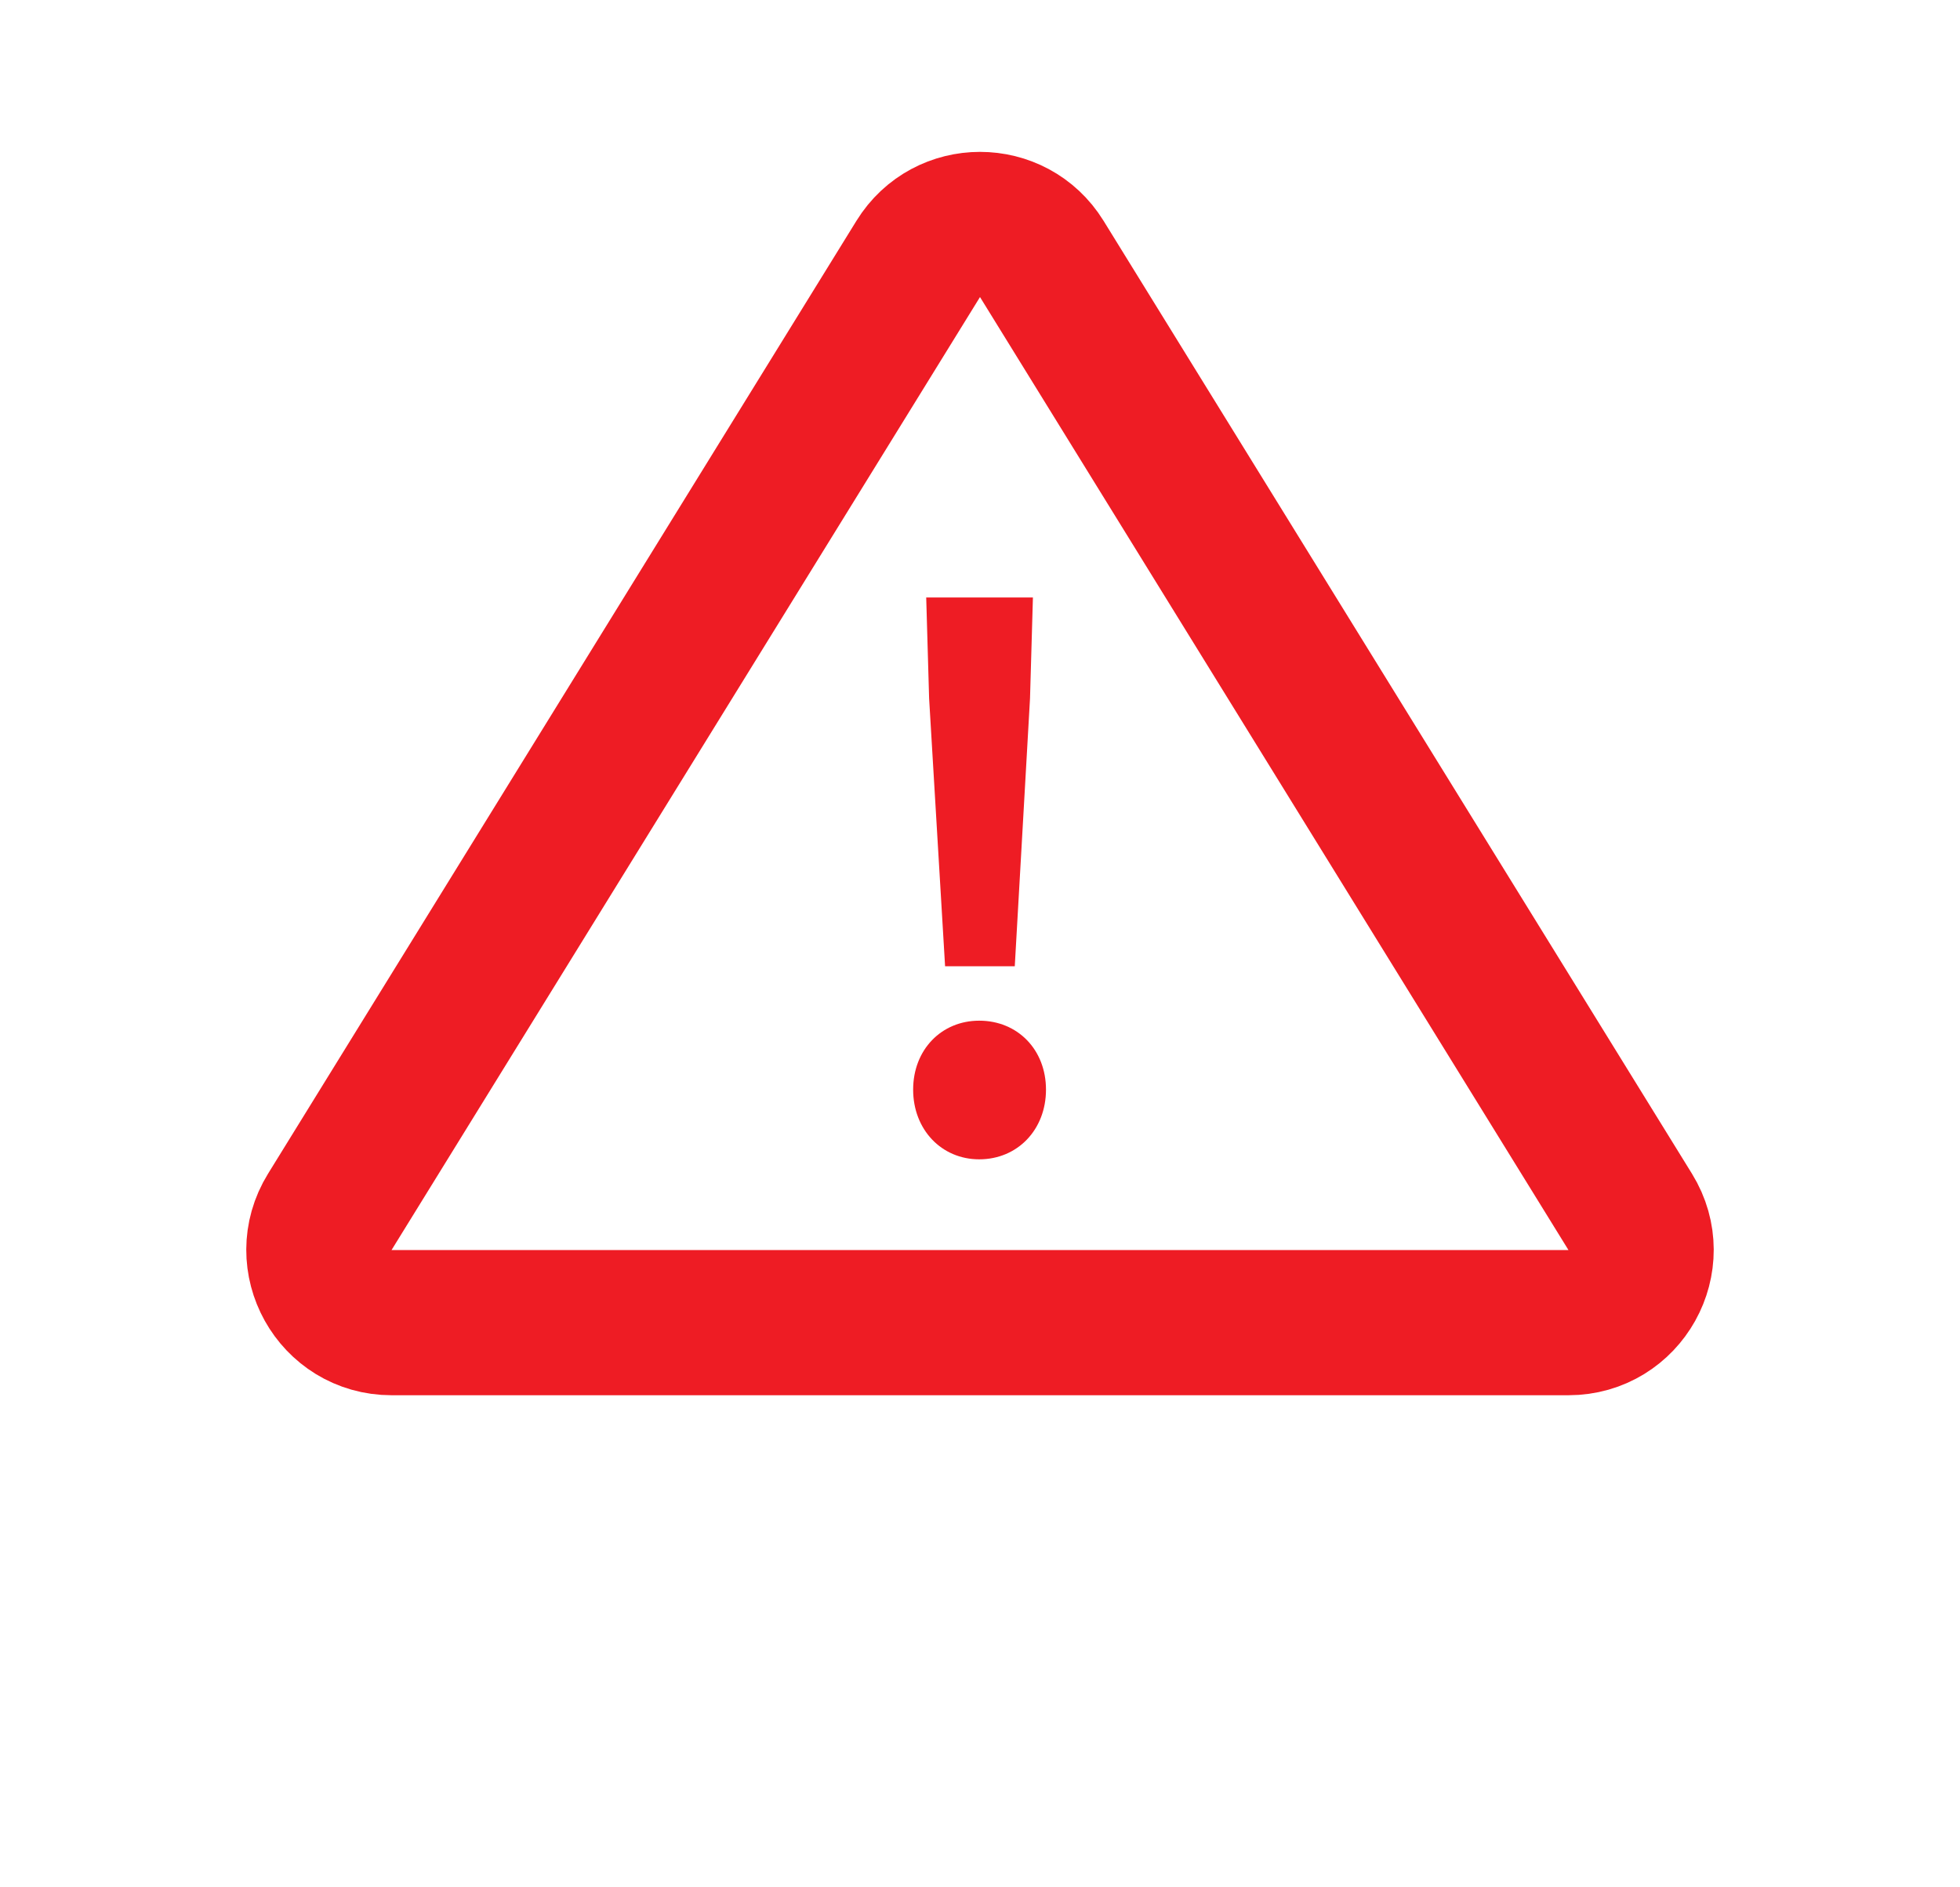 <svg width="27" height="26" viewBox="0 0 27 26" fill="none" xmlns="http://www.w3.org/2000/svg">
<path d="M12.649 3.567C13.04 2.934 13.96 2.934 14.351 3.567L22.457 16.695C22.868 17.362 22.389 18.221 21.606 18.221H5.394C4.611 18.221 4.132 17.362 4.543 16.695L12.649 3.567Z" stroke="#EE1C24" stroke-width="2"/>
<path d="M13.019 13.311H13.979L14.189 9.621L14.229 8.231H12.759L12.799 9.621L13.019 13.311ZM13.489 15.971C14.019 15.971 14.409 15.561 14.409 15.011C14.409 14.461 14.019 14.061 13.489 14.061C12.969 14.061 12.579 14.461 12.579 15.011C12.579 15.561 12.969 15.971 13.489 15.971Z" fill="#EE1C24"/>
</svg>
